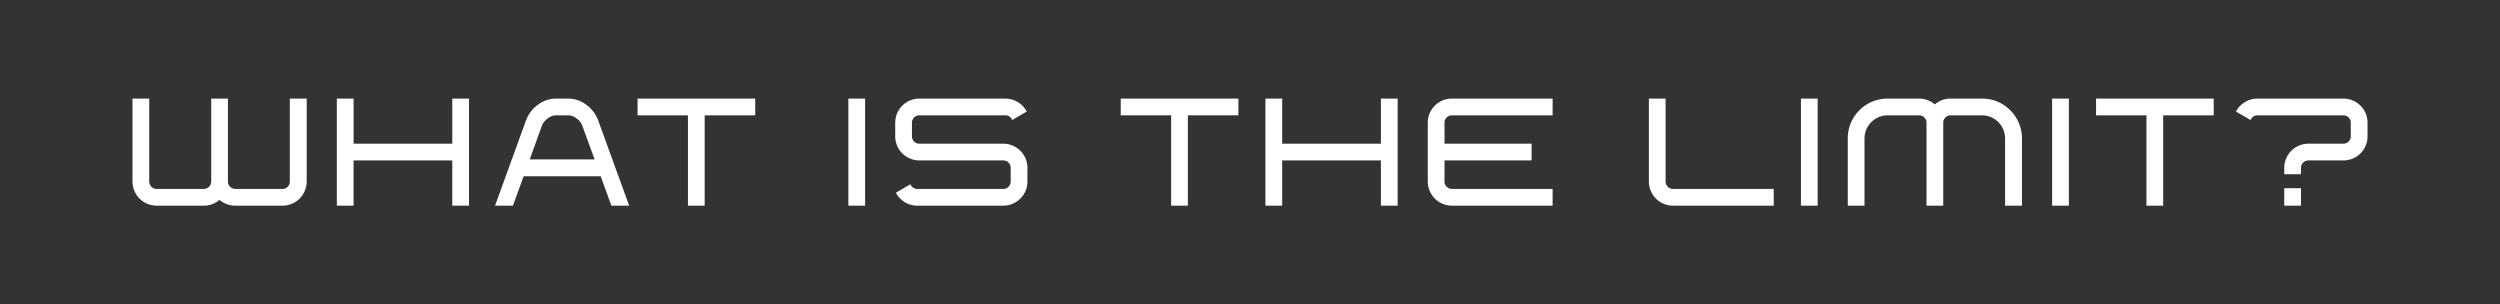 <svg id="Raggruppa_46" data-name="Raggruppa 46" xmlns="http://www.w3.org/2000/svg" xmlns:xlink="http://www.w3.org/1999/xlink" width="428" height="52.09" viewBox="0 0 428 52.09">
  <rect x="0" y="0" width="428" height="52.09" fill="#333333" stroke="none"/>
  <defs>
    <clipPath id="clip-path">
      <rect id="Rettangolo_22" data-name="Rettangolo 22" width="428" height="52.09" fill="#fff"/>
    </clipPath>
  </defs>
  <g id="Raggruppa_5" data-name="Raggruppa 5" clip-path="url(#clip-path)">
    <path id="Tracciato_128" data-name="Tracciato 128" d="M44.068,26.946a1.246,1.246,0,0,1-1.246,1.271h-8.1a1.261,1.261,0,0,1-1.246-1.271V12.752H30.614V26.946a1.273,1.273,0,0,1-1.271,1.271H21.271A1.273,1.273,0,0,1,20,26.946V12.752H17.134V26.946a4.14,4.14,0,0,0,4.137,4.135h8.072a4.134,4.134,0,0,0,2.691-.991,4.128,4.128,0,0,0,2.69.991h8.1a4.14,4.14,0,0,0,4.135-4.135V12.752h-2.89Z" transform="translate(5.547 4.128)" fill="#fff"/>
    <path id="Tracciato_129" data-name="Tracciato 129" d="M63.33,20.472h-16.9v-7.72H43.563v18.33h2.865V23.336h16.9v7.745h2.863V12.752H63.33Z" transform="translate(14.103 4.128)" fill="#fff"/>
    <path id="Tracciato_130" data-name="Tracciato 130" d="M79.667,13.82a5.163,5.163,0,0,0-3.055-1.068H74.4a5.163,5.163,0,0,0-3.055,1.068,5.809,5.809,0,0,0-1.975,2.551L64.023,31.082h3.064l1.836-5.029H82.114c.293.8.577,1.587.843,2.323.357.986.68,1.881.946,2.585l.046.12h3.038L81.641,16.368a5.794,5.794,0,0,0-1.974-2.548m-.716,3.534c.019.053.989,2.724,2.121,5.809H69.964l2.1-5.809a2.883,2.883,0,0,1,.991-1.22,2.407,2.407,0,0,1,1.349-.518h2.212a2.407,2.407,0,0,1,1.352.52,2.689,2.689,0,0,1,.988,1.218" transform="translate(20.726 4.128)" fill="#fff"/>
    <path id="Tracciato_131" data-name="Tracciato 131" d="M82.457,15.616h8.627V31.082h2.863V15.616H102.6V12.752H82.457Z" transform="translate(26.694 4.128)" fill="#fff"/>
    <rect id="Rettangolo_18" data-name="Rettangolo 18" width="2.865" height="18.33" transform="translate(145.241 16.88)" fill="#fff"/>
    <path id="Tracciato_132" data-name="Tracciato 132" d="M134.276,20.472h-14.36a1.26,1.26,0,0,1-1.271-1.246V16.862a1.26,1.26,0,0,1,1.271-1.246h14.712a1.244,1.244,0,0,1,1.093.633l.093.168,2.491-1.448-.1-.163a4.162,4.162,0,0,0-3.582-2.054H119.916a4.128,4.128,0,0,0-4.135,4.11v2.364a4.128,4.128,0,0,0,4.135,4.11h14.36a1.273,1.273,0,0,1,1.271,1.271v2.339a1.273,1.273,0,0,1-1.271,1.271H119.54a1.225,1.225,0,0,1-1.068-.633l-.094-.167-2.491,1.447.1.163a4.138,4.138,0,0,0,3.557,2.054h14.736a4.139,4.139,0,0,0,4.135-4.135V24.607a4.139,4.139,0,0,0-4.135-4.135" transform="translate(37.482 4.128)" fill="#fff"/>
    <path id="Tracciato_133" data-name="Tracciato 133" d="M144.947,15.616h8.627V31.082h2.863V15.616h8.651V12.752H144.947Z" transform="translate(46.924 4.128)" fill="#fff"/>
    <path id="Tracciato_134" data-name="Tracciato 134" d="M183.427,20.472h-16.9v-7.72h-2.865v18.33h2.865V23.336h16.9v7.745h2.865V12.752h-2.865Z" transform="translate(52.983 4.128)" fill="#fff"/>
    <path id="Tracciato_135" data-name="Tracciato 135" d="M184.656,16.862V26.946a4.139,4.139,0,0,0,4.135,4.135h17.238V28.217H188.791a1.273,1.273,0,0,1-1.271-1.271v-3.61h14.913V20.472H187.521v-3.61a1.26,1.26,0,0,1,1.271-1.246h17.238V12.752H188.791a4.127,4.127,0,0,0-4.135,4.11" transform="translate(59.779 4.128)" fill="#fff"/>
    <path id="Tracciato_136" data-name="Tracciato 136" d="M216.116,26.946V12.752h-2.865V26.946a4.139,4.139,0,0,0,4.135,4.135h17.238V28.217H217.386a1.273,1.273,0,0,1-1.271-1.271" transform="translate(69.036 4.128)" fill="#fff"/>
    <rect id="Rettangolo_19" data-name="Rettangolo 19" width="2.865" height="18.33" transform="translate(308.319 16.88)" fill="#fff"/>
    <path id="Tracciato_137" data-name="Tracciato 137" d="M261.972,12.752h-5.406a4.123,4.123,0,0,0-2.691.993,4.12,4.12,0,0,0-2.69-.993H245.8a6.8,6.8,0,0,0-6.826,6.826v11.5h2.865v-11.5a3.967,3.967,0,0,1,3.962-3.962h5.382a1.26,1.26,0,0,1,1.271,1.246v14.22h2.865V16.862a1.262,1.262,0,0,1,1.246-1.246h5.406a3.954,3.954,0,0,1,3.937,3.962v11.5h2.89v-11.5a6.8,6.8,0,0,0-2.015-4.834,6.675,6.675,0,0,0-4.812-1.992" transform="translate(77.364 4.128)" fill="#fff"/>
    <rect id="Rettangolo_20" data-name="Rettangolo 20" width="2.865" height="18.33" transform="translate(351.325 16.88)" fill="#fff"/>
    <path id="Tracciato_138" data-name="Tracciato 138" d="M271.086,15.616h8.627V31.082h2.863V15.616h8.651V12.752H271.086Z" transform="translate(87.76 4.128)" fill="#fff"/>
    <path id="Tracciato_139" data-name="Tracciato 139" d="M307.593,12.752H292.855a4.157,4.157,0,0,0-3.581,2.054l-.094.163,2.49,1.448.094-.168a1.24,1.24,0,0,1,1.091-.633h14.738a1.262,1.262,0,0,1,1.244,1.246v2.364a1.262,1.262,0,0,1-1.244,1.246h-6.012a4.14,4.14,0,0,0-4.135,4.135V25.7h2.866V24.607a1.273,1.273,0,0,1,1.27-1.271h6.012a4.114,4.114,0,0,0,4.108-4.11V16.862a4.114,4.114,0,0,0-4.108-4.11" transform="translate(93.617 4.128)" fill="#fff"/>
    <rect id="Rettangolo_21" data-name="Rettangolo 21" width="2.865" height="2.99" transform="translate(391.063 32.22)" fill="#fff"/>
  </g>
</svg>
